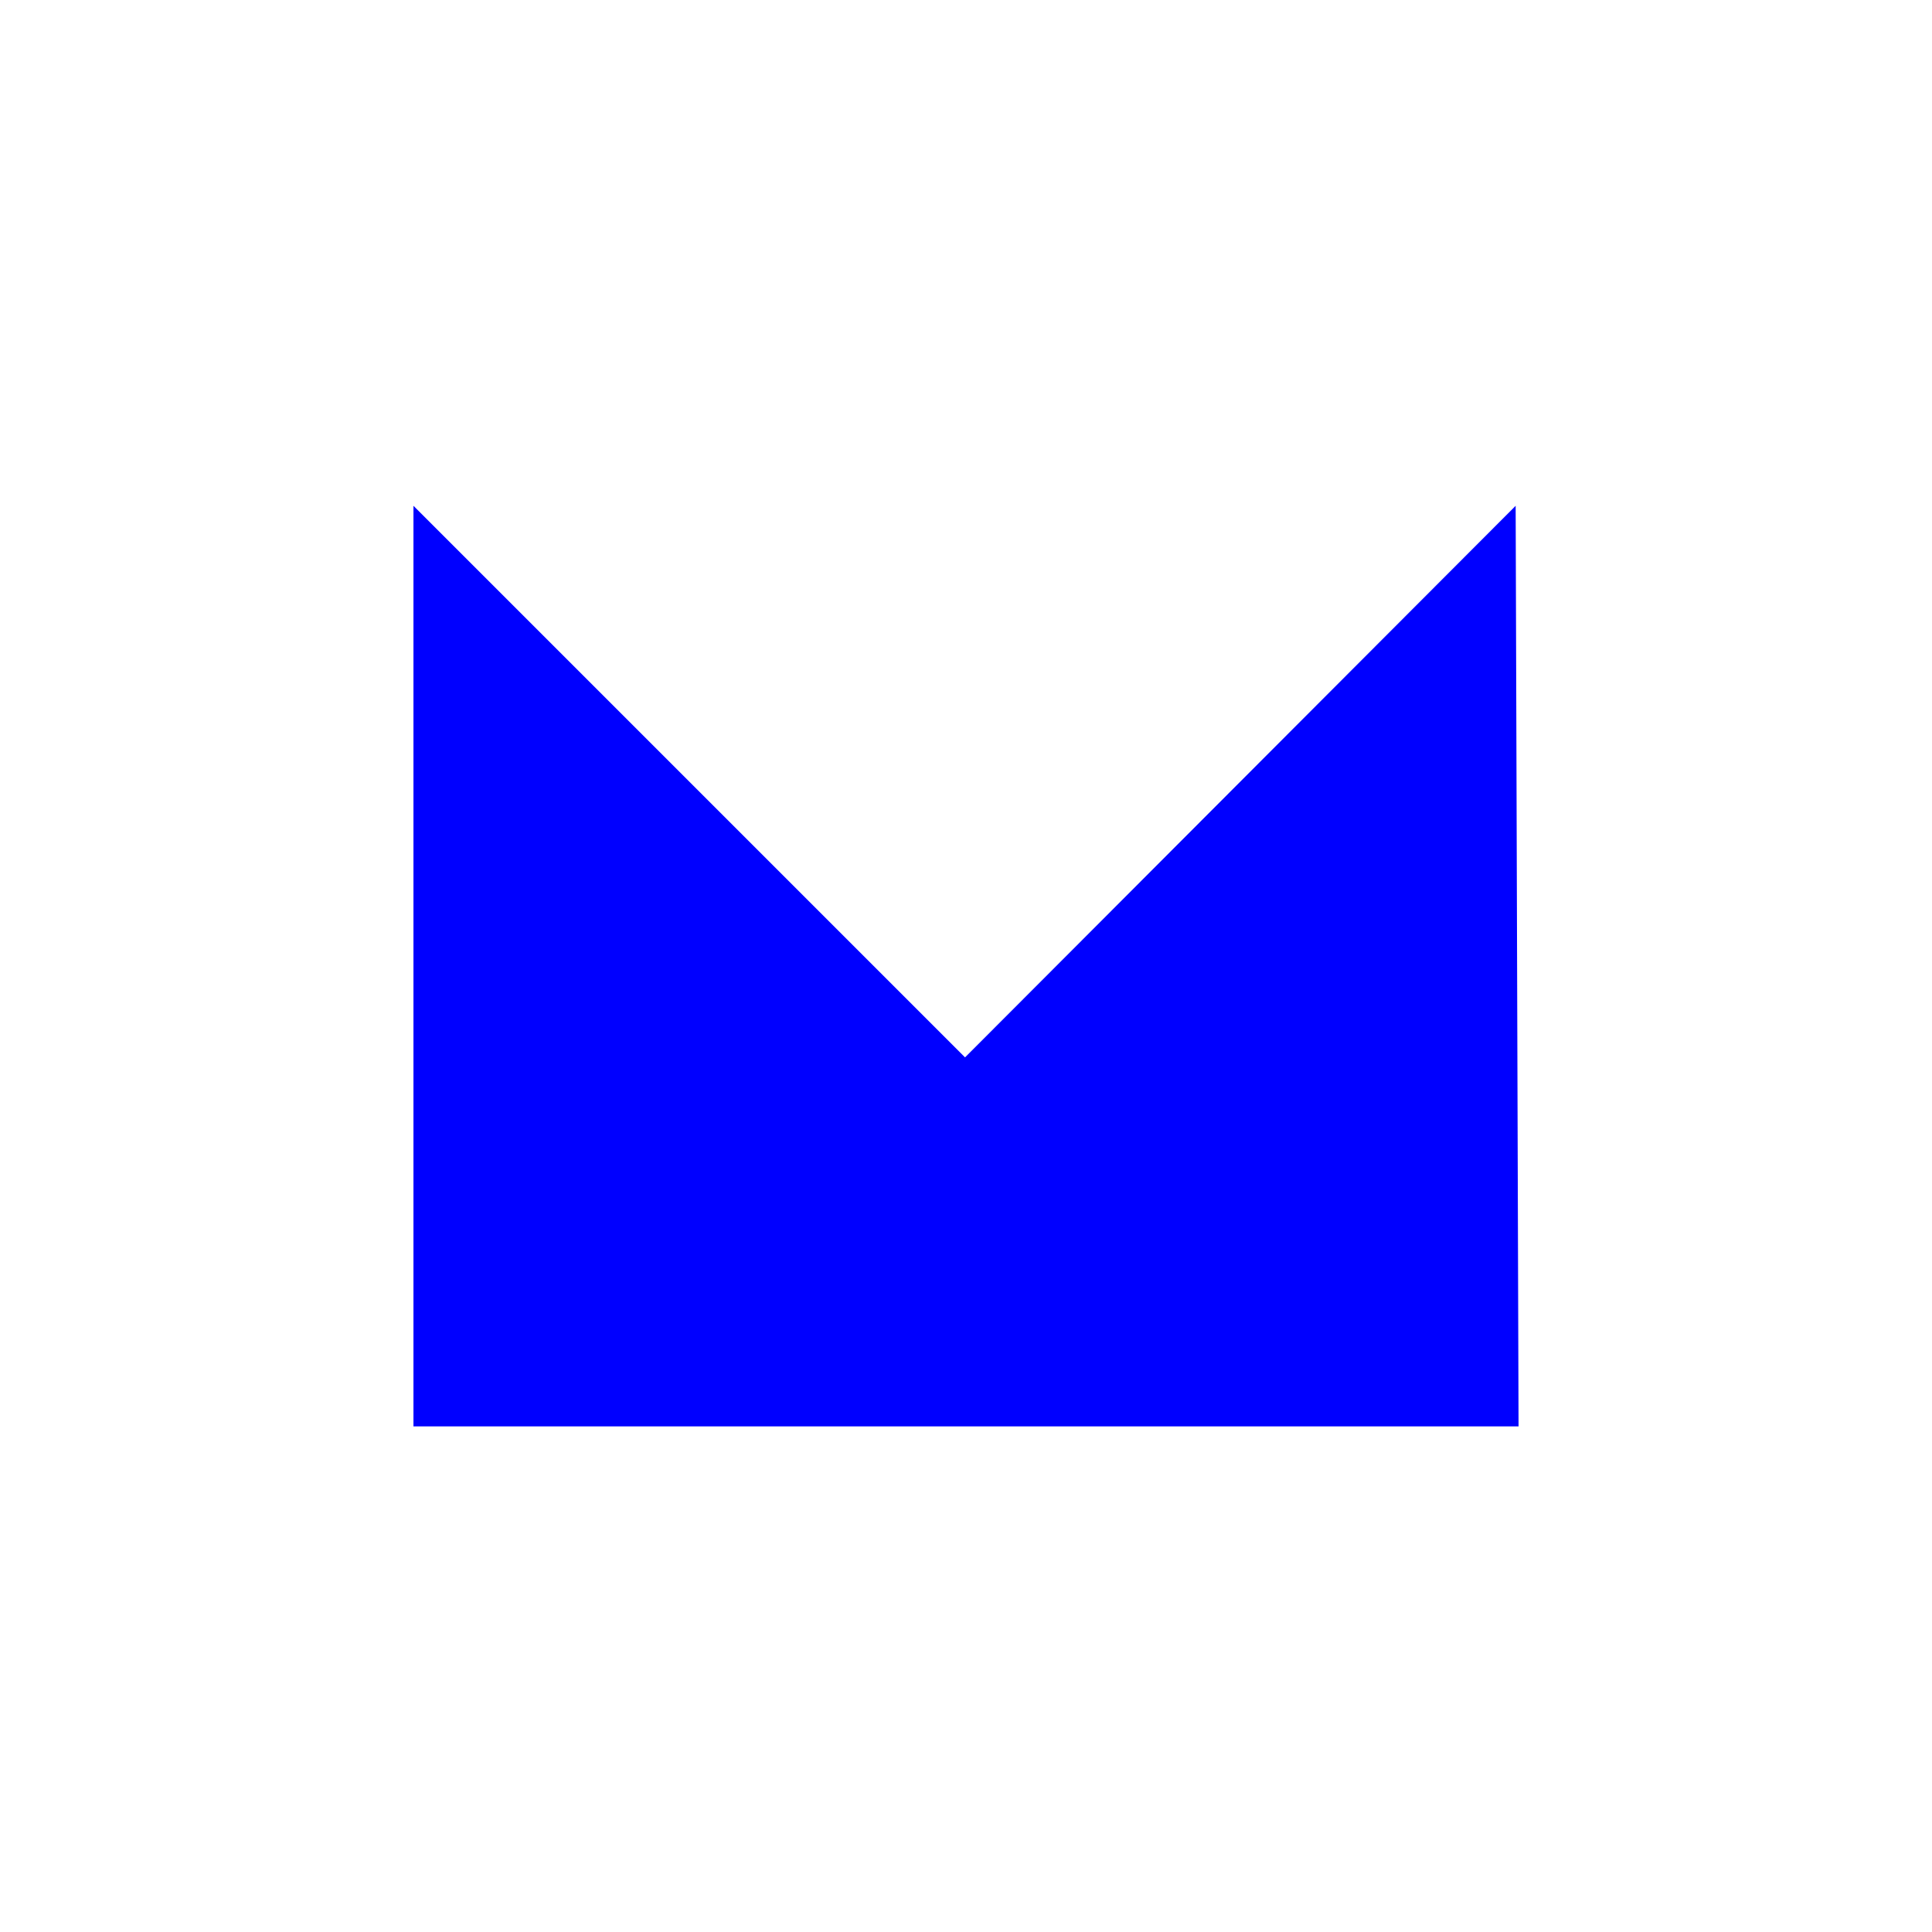 <?xml version="1.0" encoding="UTF-8"?> <svg xmlns="http://www.w3.org/2000/svg" id="e5363951-c0fc-4435-a015-85aafe9888c3" data-name="a9ed97a0-01ba-4a8a-aeeb-d440f072f4e2" viewBox="0 0 100 100"> <defs> <style>.ae857d70-1f6d-45f8-b93e-0a2399edd010{fill:none;}.b7a93494-703e-42ab-baf2-65703269e30c{fill:blue;}</style> </defs> <title>l3</title> <rect class="ae857d70-1f6d-45f8-b93e-0a2399edd010" width="100" height="100"></rect> <polyline class="b7a93494-703e-42ab-baf2-65703269e30c" points="78.45 26.18 49.95 54.73 21.4 26.18 21.4 73.83 78.6 73.83 78.45 26.18"></polyline> </svg> 